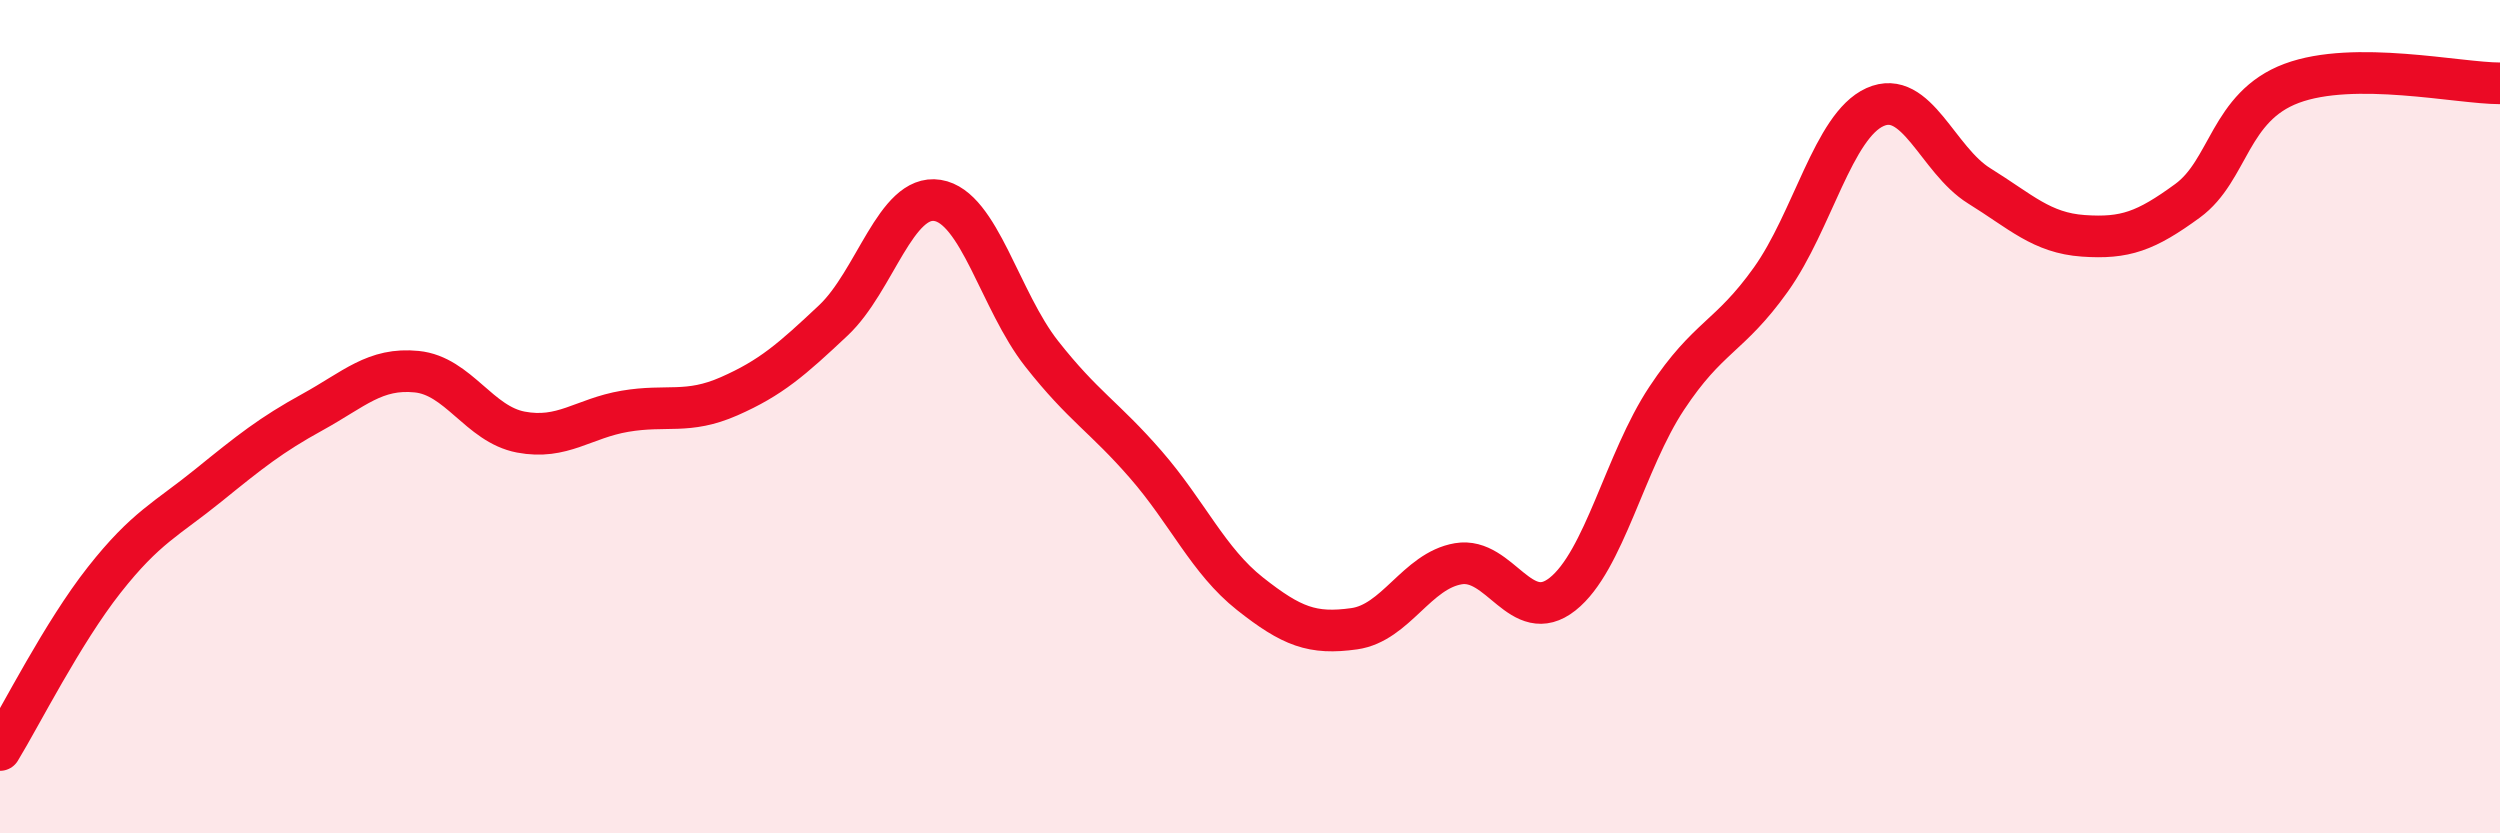 
    <svg width="60" height="20" viewBox="0 0 60 20" xmlns="http://www.w3.org/2000/svg">
      <path
        d="M 0,18 C 0.5,17.18 1.5,15.19 2.5,13.92 C 3.5,12.65 4,12.46 5,11.65 C 6,10.84 6.5,10.44 7.5,9.89 C 8.5,9.34 9,8.82 10,8.92 C 11,9.02 11.5,10.18 12.5,10.37 C 13.5,10.56 14,10.04 15,9.87 C 16,9.7 16.5,9.95 17.5,9.51 C 18.5,9.07 19,8.63 20,7.69 C 21,6.75 21.5,4.65 22.5,4.81 C 23.5,4.97 24,7.22 25,8.49 C 26,9.76 26.5,10 27.5,11.15 C 28.5,12.3 29,13.46 30,14.25 C 31,15.04 31.5,15.23 32.5,15.09 C 33.5,14.95 34,13.7 35,13.53 C 36,13.36 36.5,15.05 37.5,14.26 C 38.5,13.47 39,11.07 40,9.56 C 41,8.05 41.5,8.11 42.5,6.71 C 43.5,5.31 44,3.02 45,2.57 C 46,2.12 46.5,3.84 47.5,4.46 C 48.5,5.08 49,5.59 50,5.66 C 51,5.73 51.5,5.55 52.5,4.82 C 53.5,4.09 53.5,2.56 55,2 C 56.5,1.44 59,2 60,2L60 20L0 20Z"
        fill="#EB0A25"
        opacity="0.1"
        stroke-linecap="round"
        stroke-linejoin="round"
      />
      <path
        d="M 0,18 C 0.5,17.18 1.5,15.19 2.5,13.92 C 3.5,12.65 4,12.46 5,11.65 C 6,10.84 6.5,10.44 7.5,9.89 C 8.5,9.34 9,8.82 10,8.92 C 11,9.02 11.5,10.18 12.5,10.37 C 13.5,10.56 14,10.04 15,9.87 C 16,9.7 16.5,9.95 17.5,9.51 C 18.5,9.07 19,8.63 20,7.69 C 21,6.75 21.5,4.65 22.5,4.81 C 23.5,4.97 24,7.22 25,8.49 C 26,9.76 26.5,10 27.5,11.15 C 28.5,12.3 29,13.46 30,14.25 C 31,15.04 31.5,15.23 32.5,15.09 C 33.5,14.95 34,13.7 35,13.53 C 36,13.36 36.5,15.05 37.5,14.26 C 38.5,13.47 39,11.07 40,9.56 C 41,8.05 41.5,8.11 42.5,6.71 C 43.5,5.31 44,3.02 45,2.57 C 46,2.12 46.5,3.84 47.5,4.46 C 48.5,5.08 49,5.59 50,5.66 C 51,5.73 51.5,5.55 52.5,4.82 C 53.5,4.09 53.5,2.56 55,2 C 56.5,1.44 59,2 60,2"
        stroke="#EB0A25"
        stroke-width="1"
        fill="none"
        stroke-linecap="round"
        stroke-linejoin="round"
      />
    </svg>
  